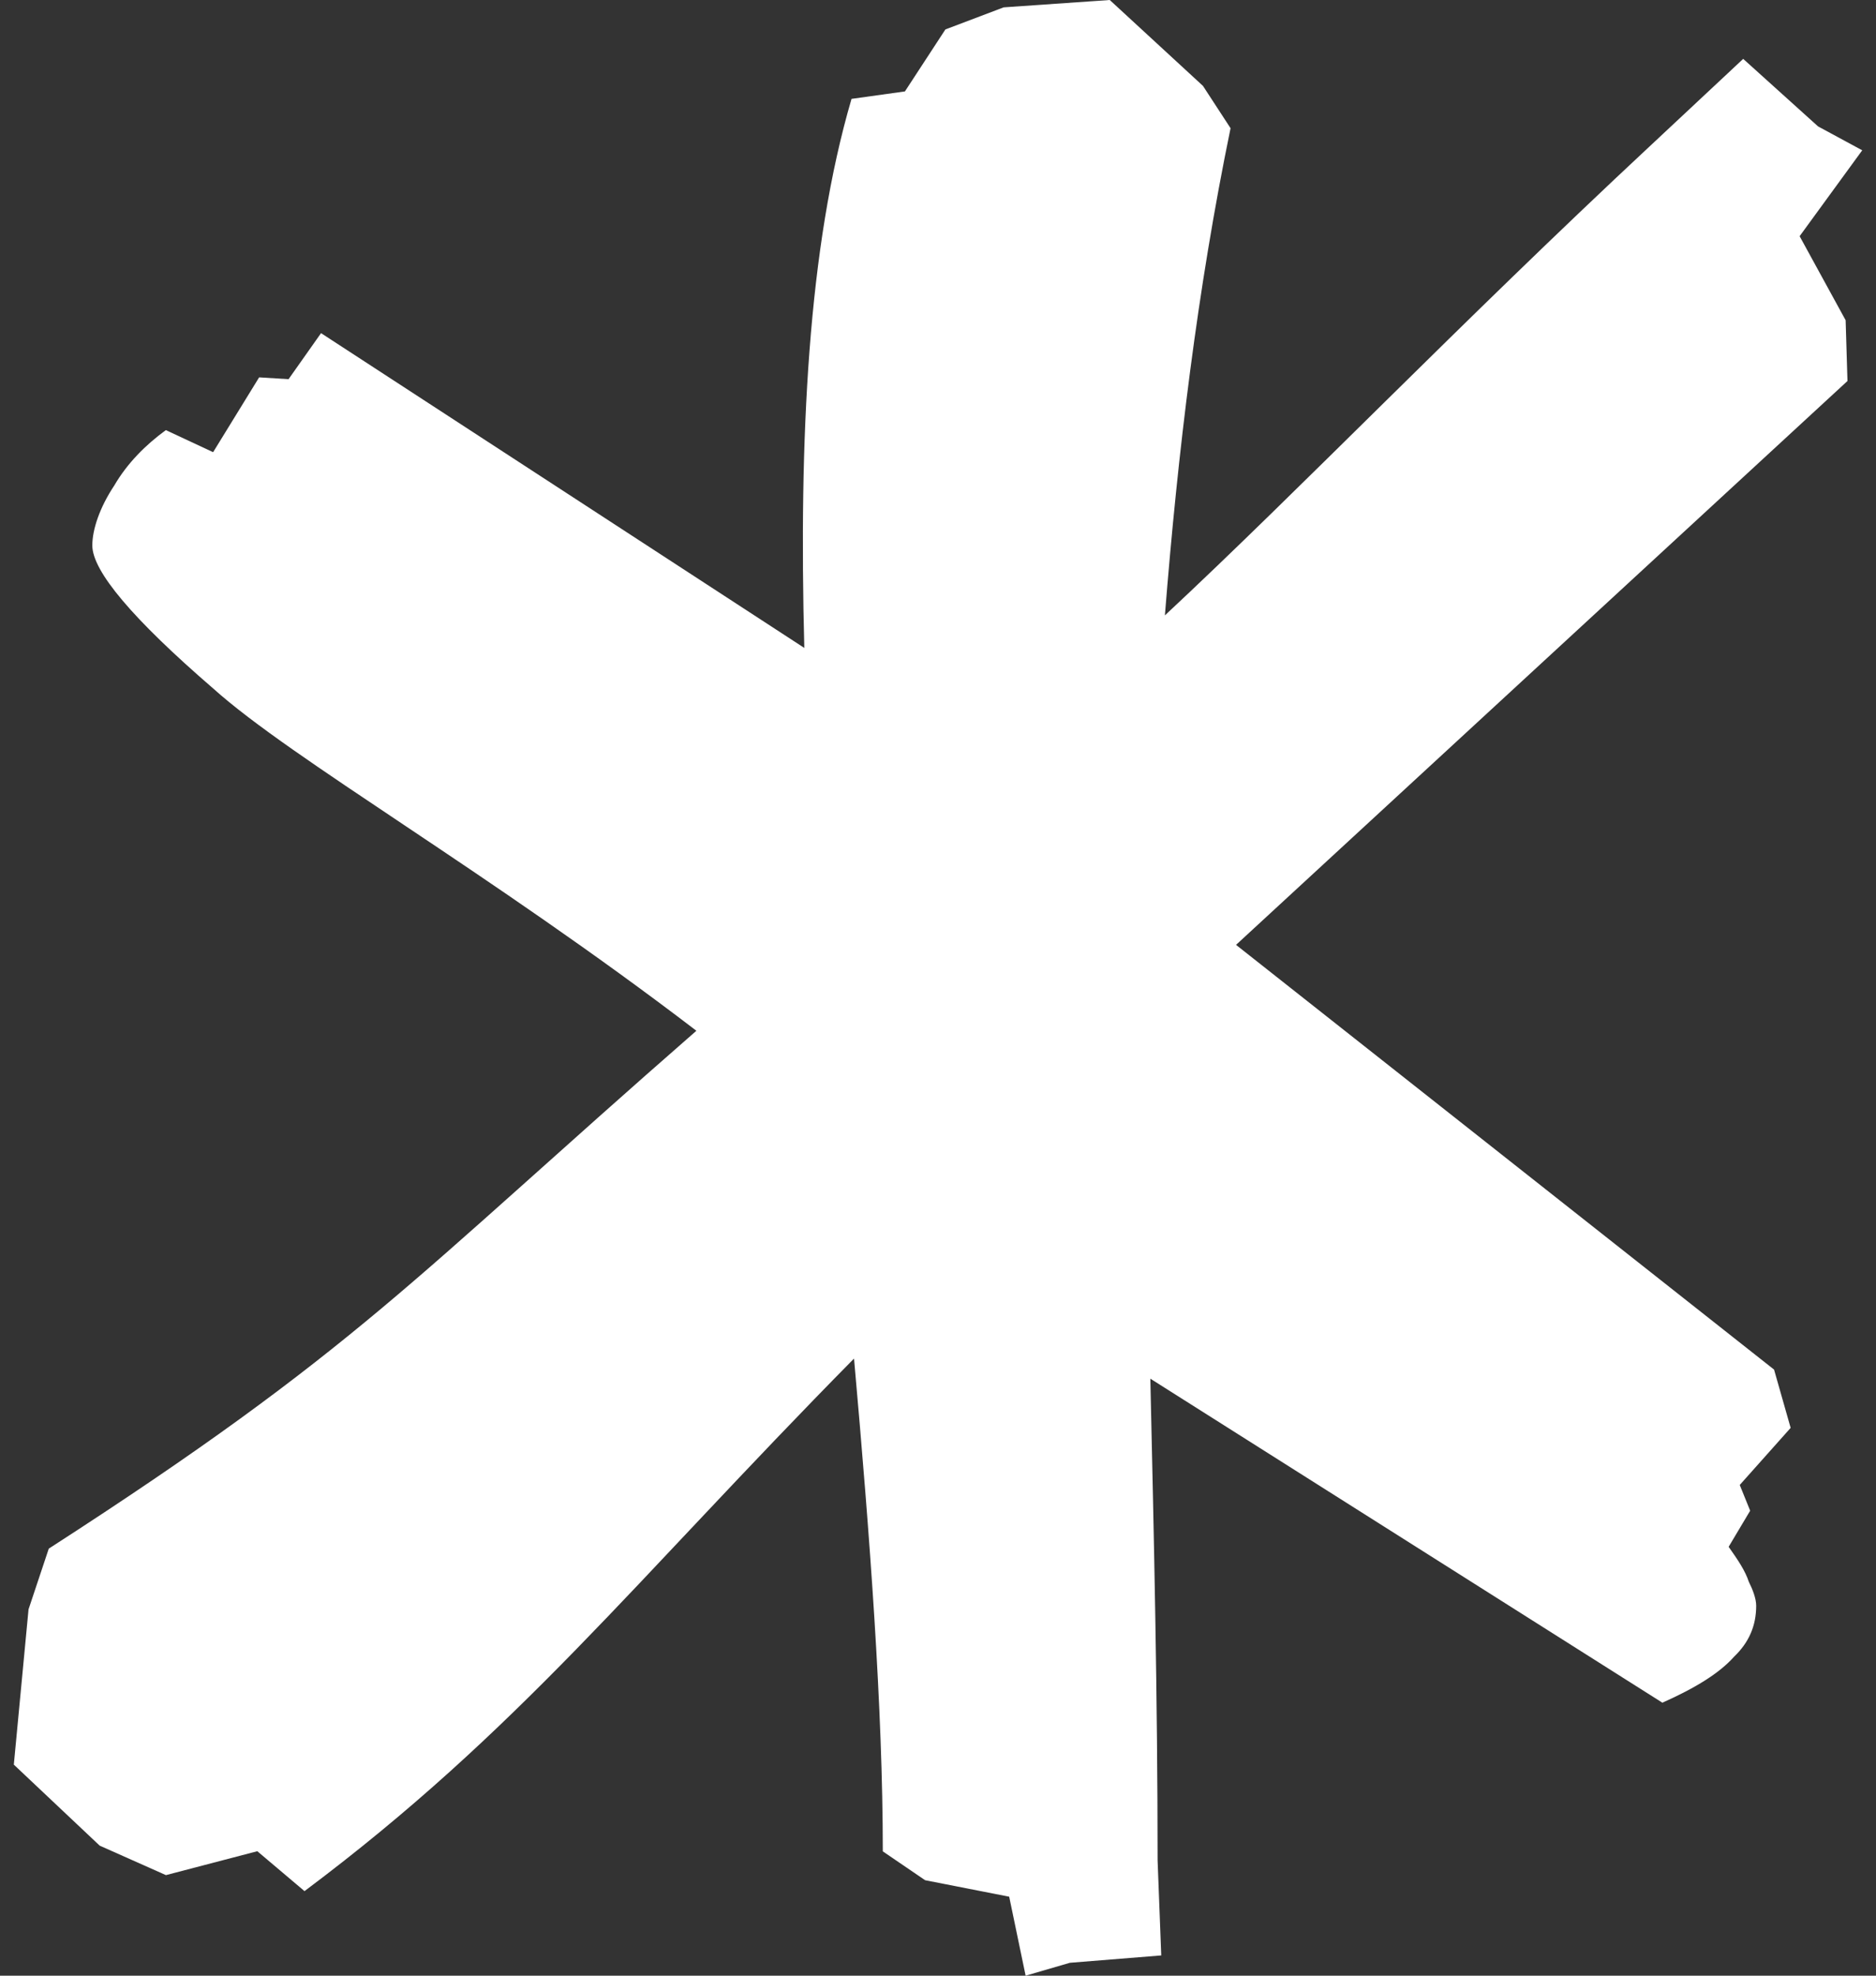 <?xml version="1.0" encoding="utf-8"?>
<!-- Generator: Adobe Illustrator 14.0.0, SVG Export Plug-In . SVG Version: 6.00 Build 43363)  -->
<!DOCTYPE svg PUBLIC "-//W3C//DTD SVG 1.1//EN" "http://www.w3.org/Graphics/SVG/1.1/DTD/svg11.dtd">
<svg version="1.1" id="Capa_1" xmlns="http://www.w3.org/2000/svg" xmlns:xlink="http://www.w3.org/1999/xlink" x="0px" y="0px"
	 width="38px" height="40px" viewBox="0 0 38 40" enable-background="new 0 0 38 40" xml:space="preserve">
<rect x="0" y="0" width="38" height="40" fill="#333333" stroke="none"/>
<g id="Capa_x0020_1">
	<path fill="#FFFFFF" d="M17.249,2c-0.882,3.006-1.068,6.857-0.957,11.118L6.503,6.745L5.845,7.677L5.249,7.64L4.317,9.155
		L3.36,8.708C2.95,9.006,2.578,9.379,2.317,9.826c-0.298,0.447-0.447,0.895-0.447,1.217c0,0.522,0.82,1.491,2.447,2.895
		c1.603,1.441,5.565,3.702,9.789,6.931C8.33,25.913,7.249,27.316,0.988,31.354l-0.41,1.229L0.28,35.727l1.739,1.64l1.342,0.597
		l1.851-0.484l0.956,0.808c4.348-3.254,6.634-6.224,11.131-10.782c0.323,3.628,0.583,7.081,0.583,9.977l0.857,0.584l1.703,0.334
		L20.775,40l0.896-0.261l1.851-0.149l-0.074-1.926c0-3.268-0.073-6.496-0.147-9.751l10.372,6.56
		c0.671-0.299,1.155-0.597,1.453-0.932c0.298-0.286,0.447-0.621,0.447-1.031c0-0.148-0.074-0.336-0.149-0.484
		c-0.073-0.225-0.223-0.446-0.409-0.709l0.436-0.731l-0.211-0.521l1.031-1.156l-0.336-1.18L25.037,19.13L37.422,7.714l-0.037-1.23
		l-0.932-1.702l1.268-1.739l-0.895-0.484l-1.516-1.367l-1.9,1.776c-3.852,3.59-7.068,6.932-9.814,9.491
		c0.262-3.304,0.659-6.608,1.33-9.863l-0.559-0.857L22.479,0L20.33,0.149l-1.18,0.447l-0.82,1.255L17.261,2H17.249z"/>
</g>
</svg>
